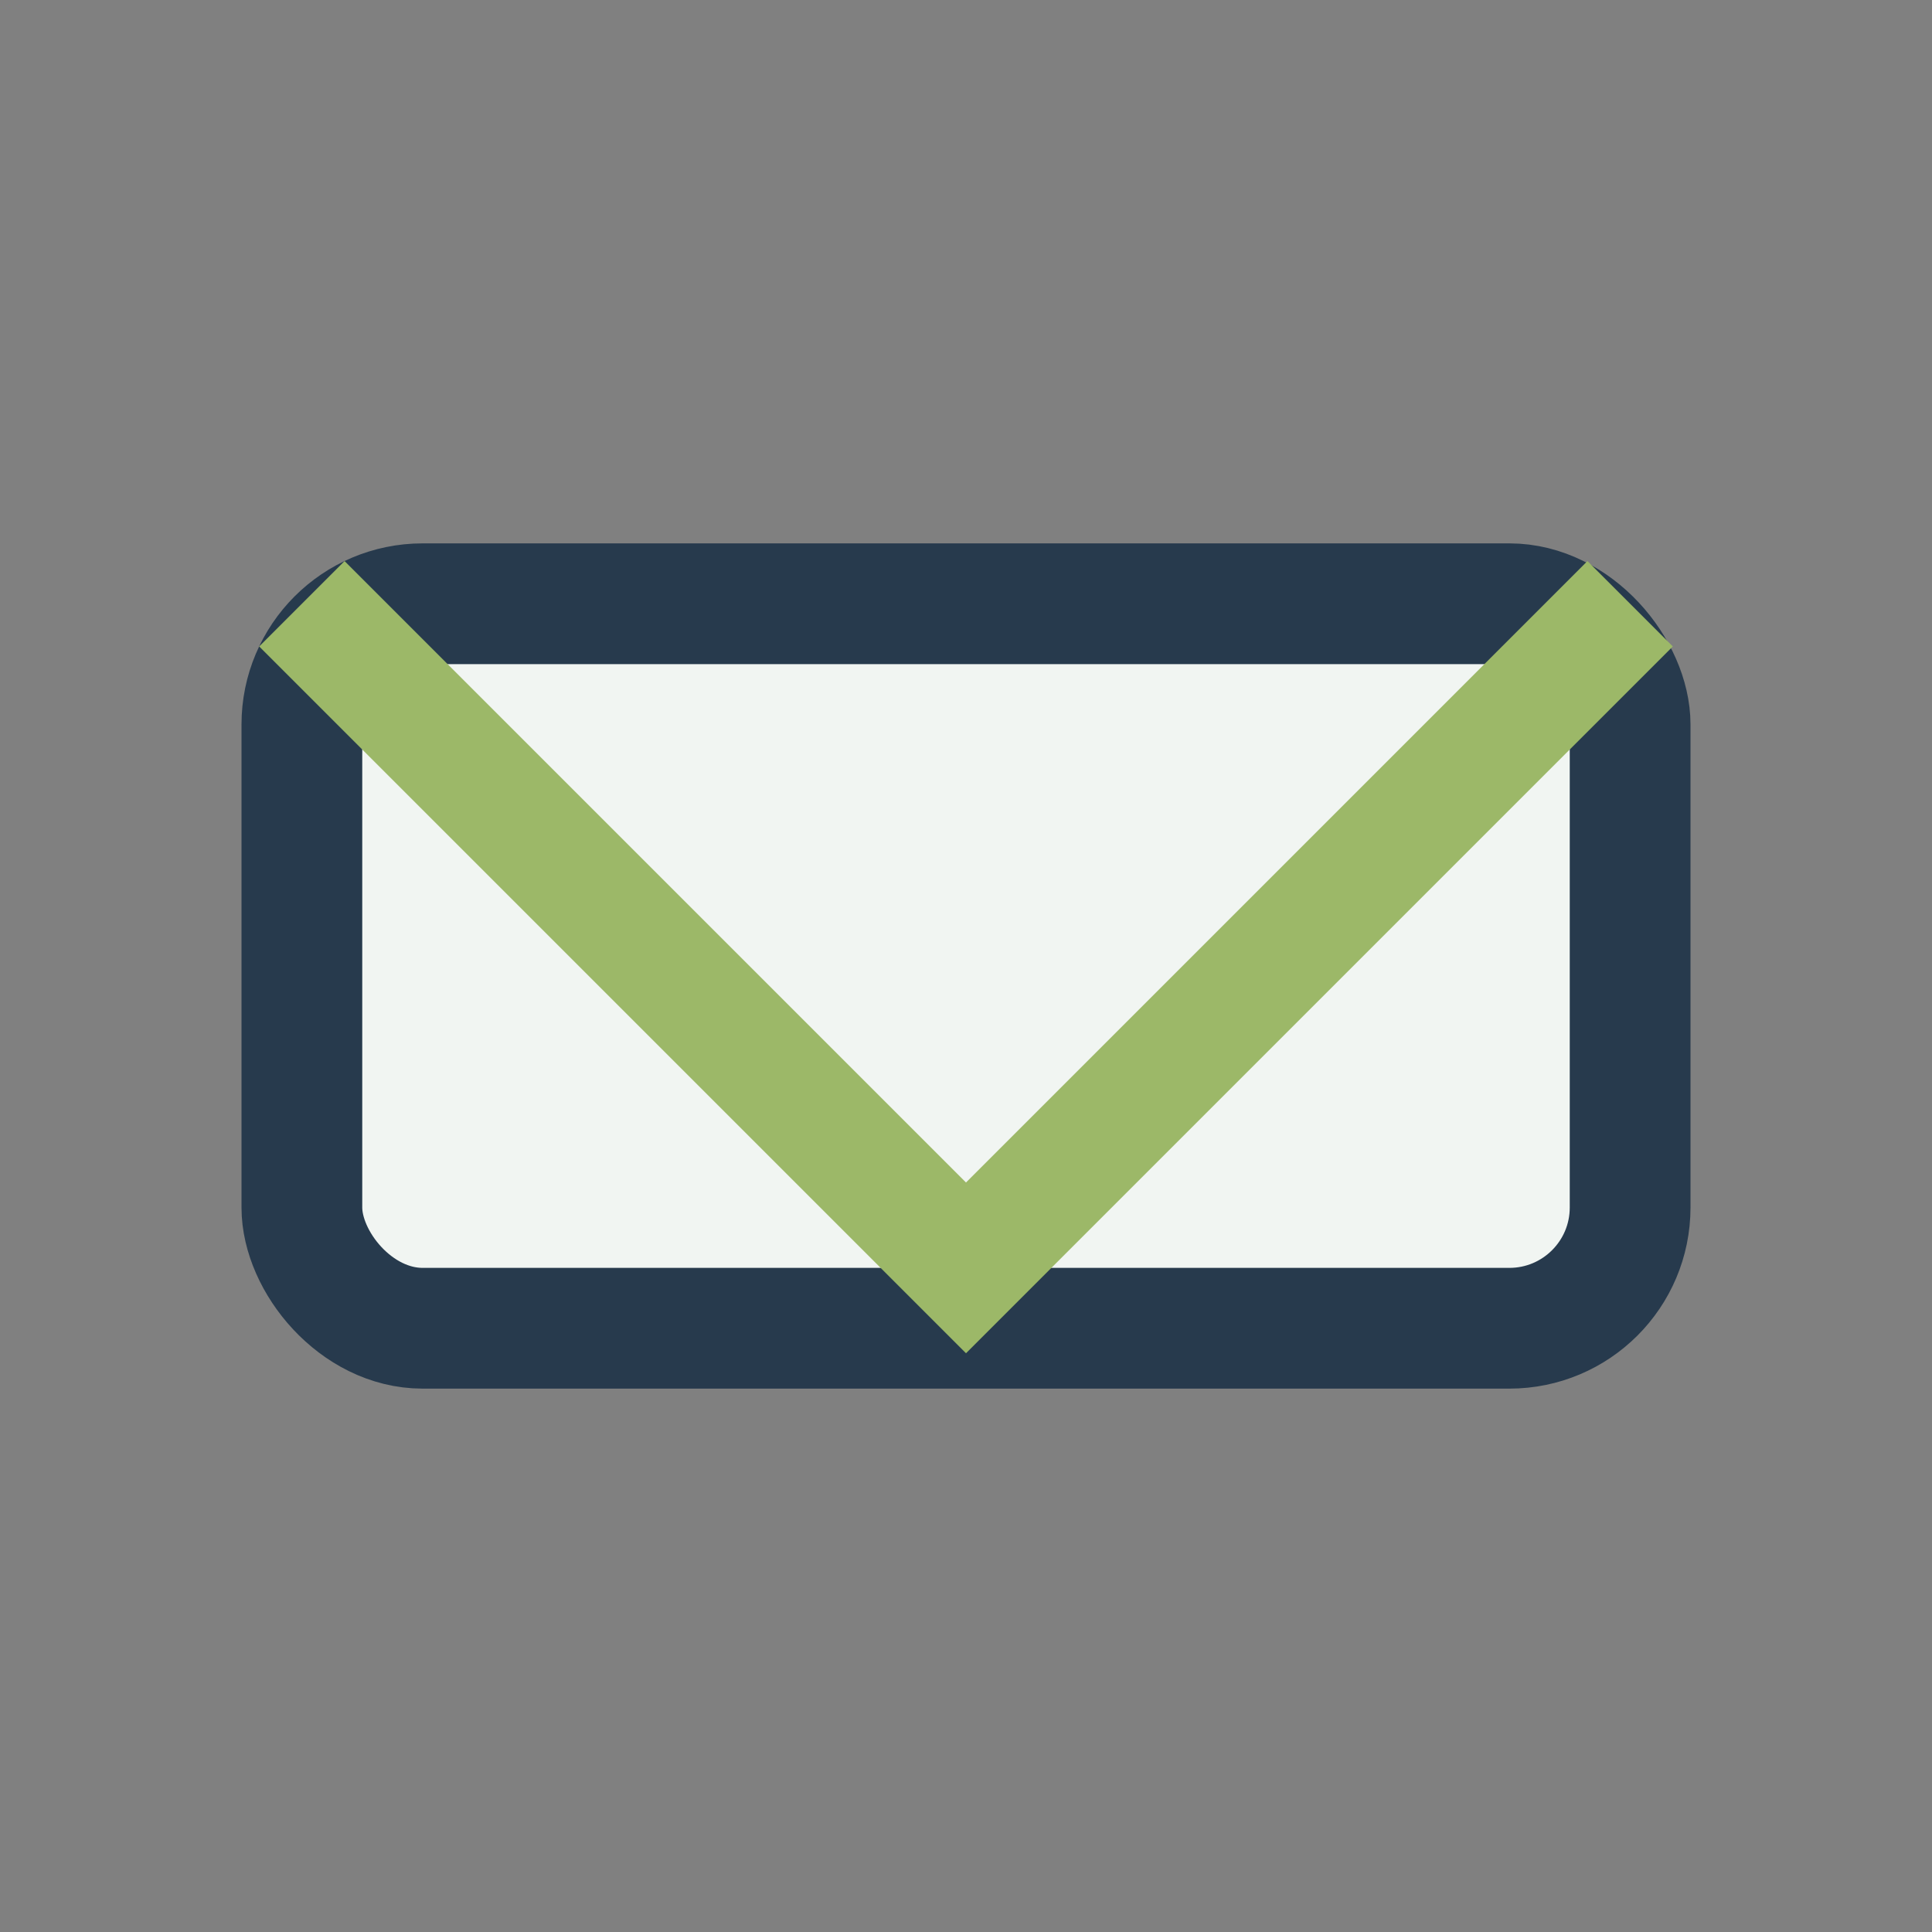 <?xml version="1.0" encoding="UTF-8"?>
<svg xmlns="http://www.w3.org/2000/svg" width="32" height="32" viewBox="0 0 32 32"><rect x="0" y="0" width="32" height="32" fill="#808080" stroke="none"/><rect x="5" y="10" width="22" height="12" rx="2" fill="#F1F5F2" stroke="#273A4D" stroke-width="2"/><polyline points="5,10 16,21 27,10" fill="none" stroke="#9CB868" stroke-width="2"/></svg>